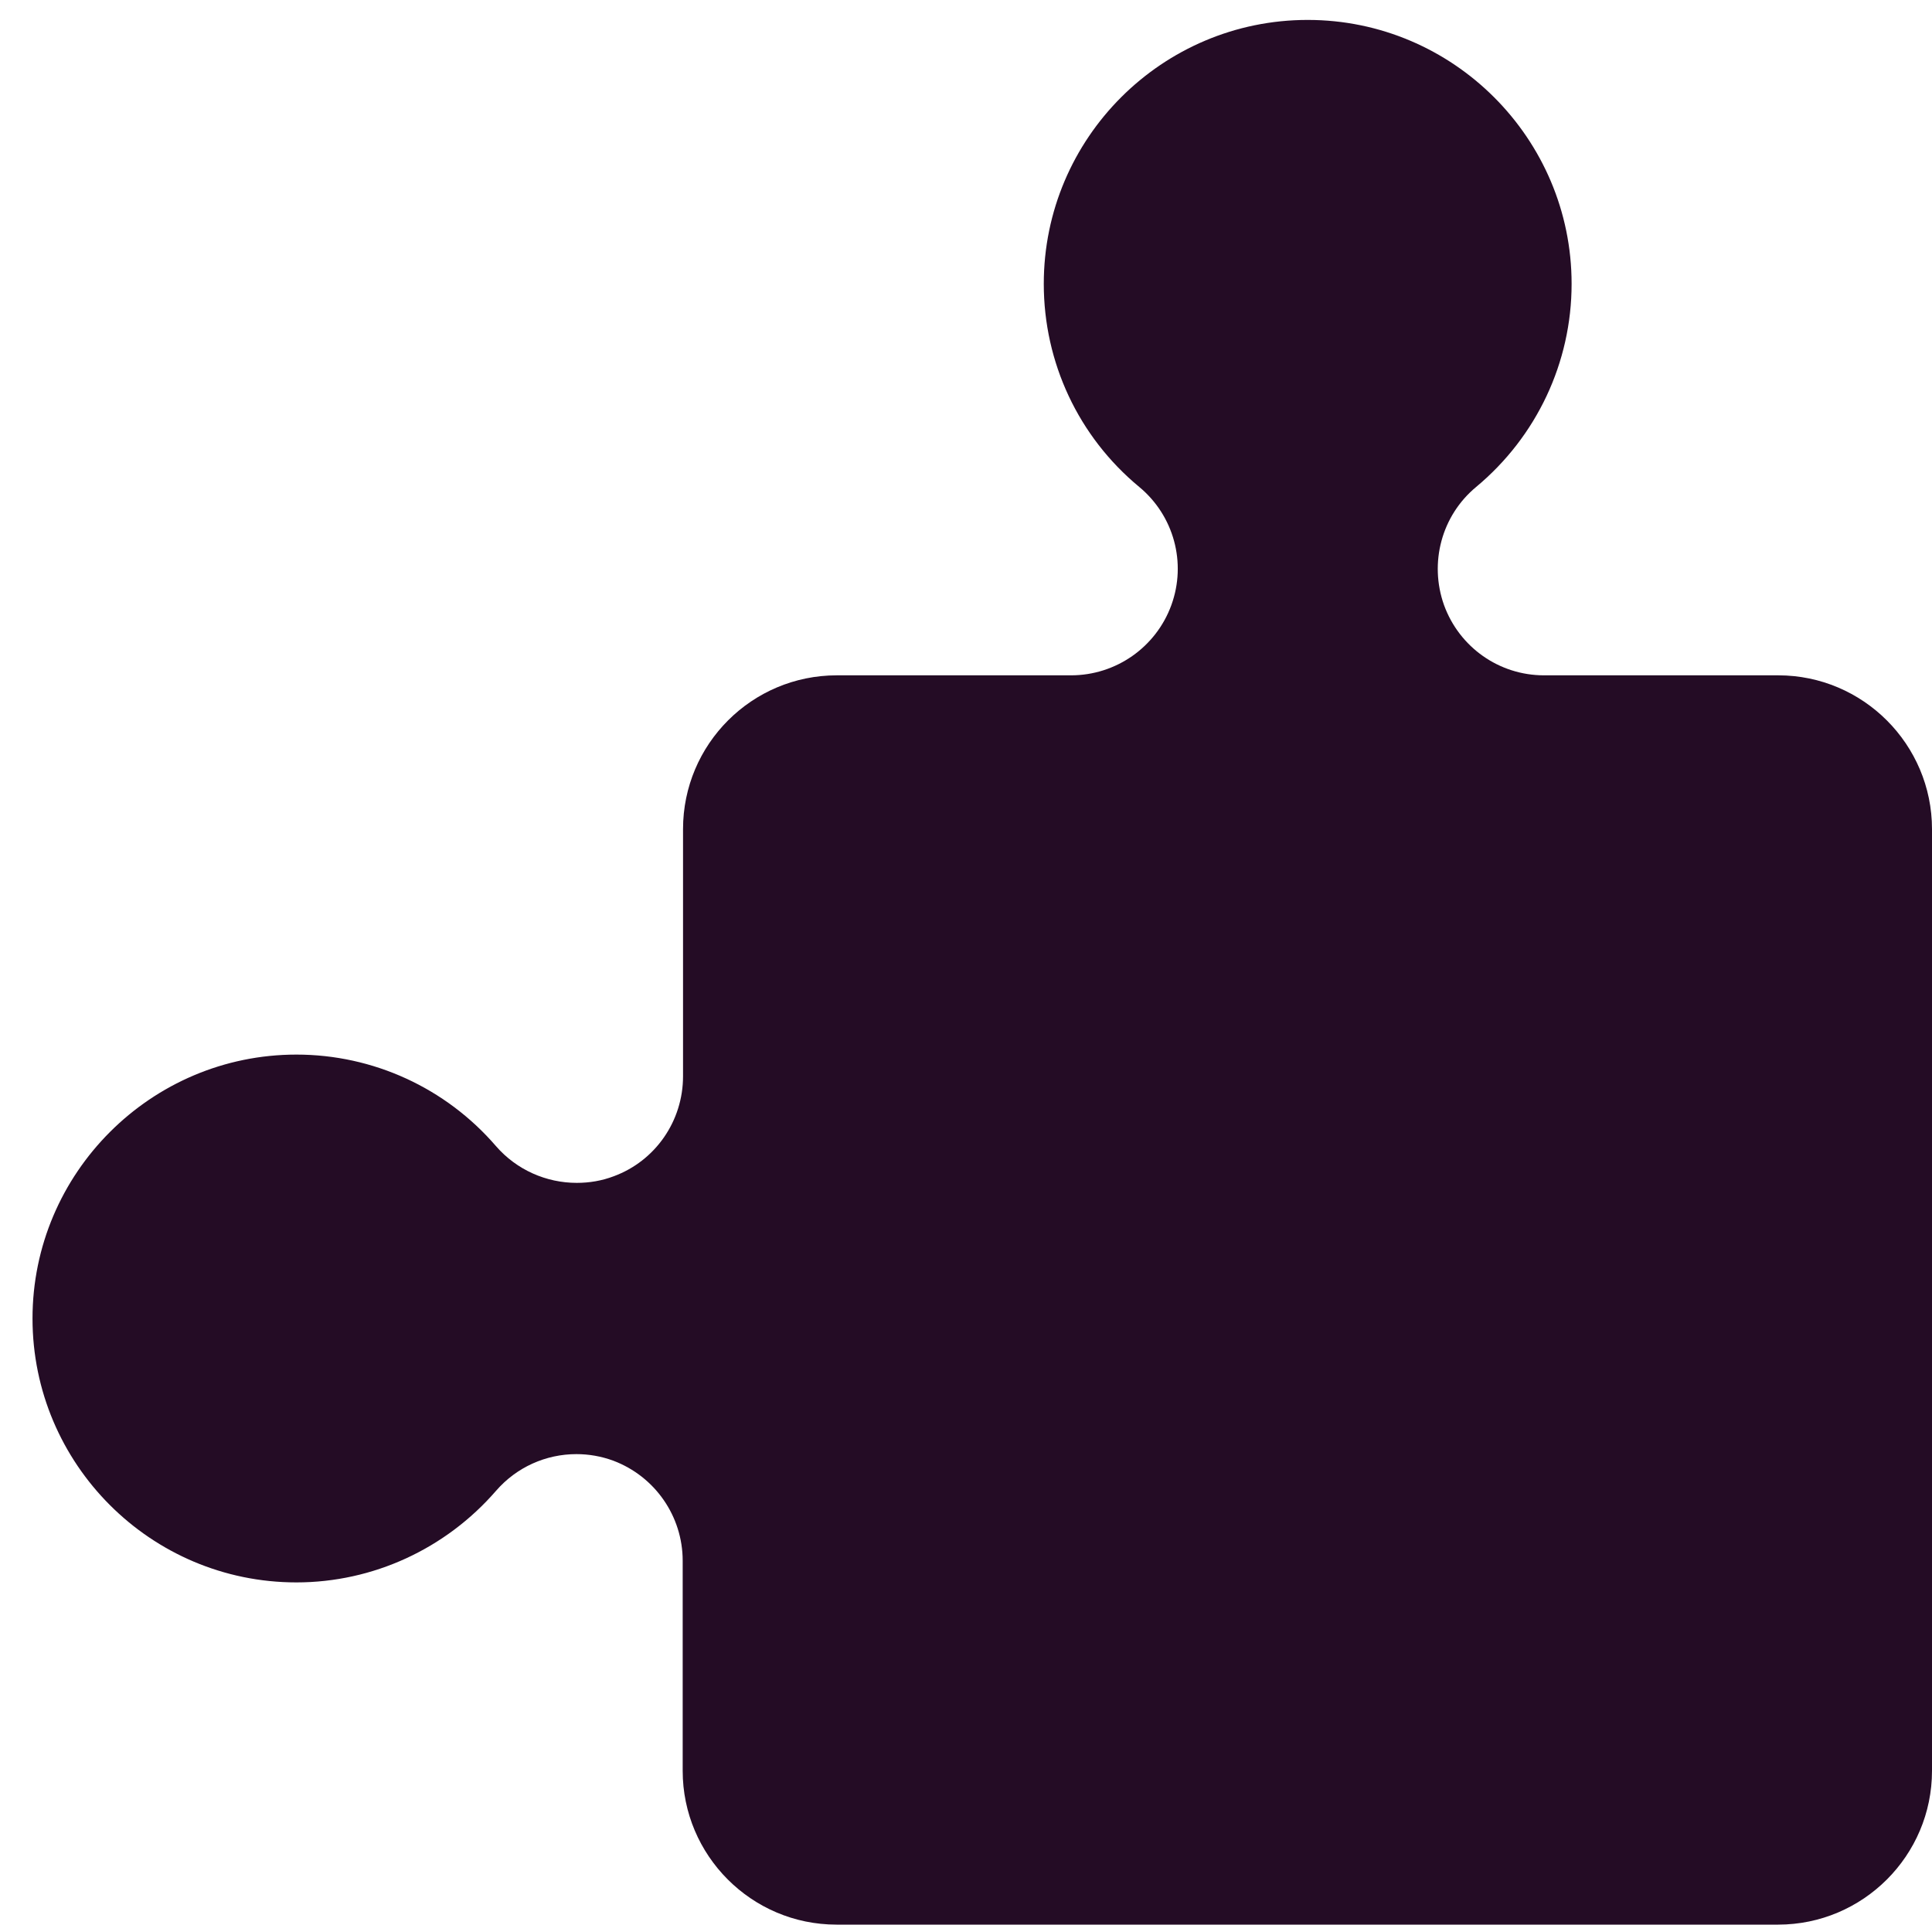 <?xml version="1.0" encoding="UTF-8"?>
<svg id="Ebene_1" data-name="Ebene 1" xmlns="http://www.w3.org/2000/svg" viewBox="0 0 55.27 55.06">
  <defs>
    <style>
      .cls-1 {
        fill: #240c25;
      }
    </style>
  </defs>
  <path class="cls-1" d="M23.93,55.06c-2.43,0-4.4-1.98-4.4-4.4v-6.01c0-1.27-.79-2.41-1.98-2.86-.35-.13-.71-.19-1.06-.19-.87,0-1.71.37-2.3,1.05-1.44,1.66-3.52,2.62-5.71,2.62-4.17,0-7.55-3.39-7.55-7.55s3.39-7.55,7.55-7.55c2.19,0,4.27.95,5.71,2.62.59.68,1.44,1.05,2.31,1.05.36,0,.72-.06,1.06-.19,1.19-.44,1.98-1.58,1.98-2.86v-7.07c0-2.43,1.97-4.4,4.4-4.4h6.7c1.28,0,2.43-.8,2.87-2.01.44-1.21.07-2.56-.92-3.38-1.74-1.44-2.73-3.56-2.73-5.81,0-4.17,3.39-7.55,7.55-7.55s7.55,3.39,7.55,7.55c0,2.25-1,4.37-2.73,5.81-.99.82-1.35,2.17-.92,3.38.44,1.21,1.58,2.01,2.86,2.01h6.7c2.43,0,4.4,1.98,4.4,4.4v26.94c0,2.43-1.98,4.4-4.4,4.4h-26.94Z"/>
</svg>